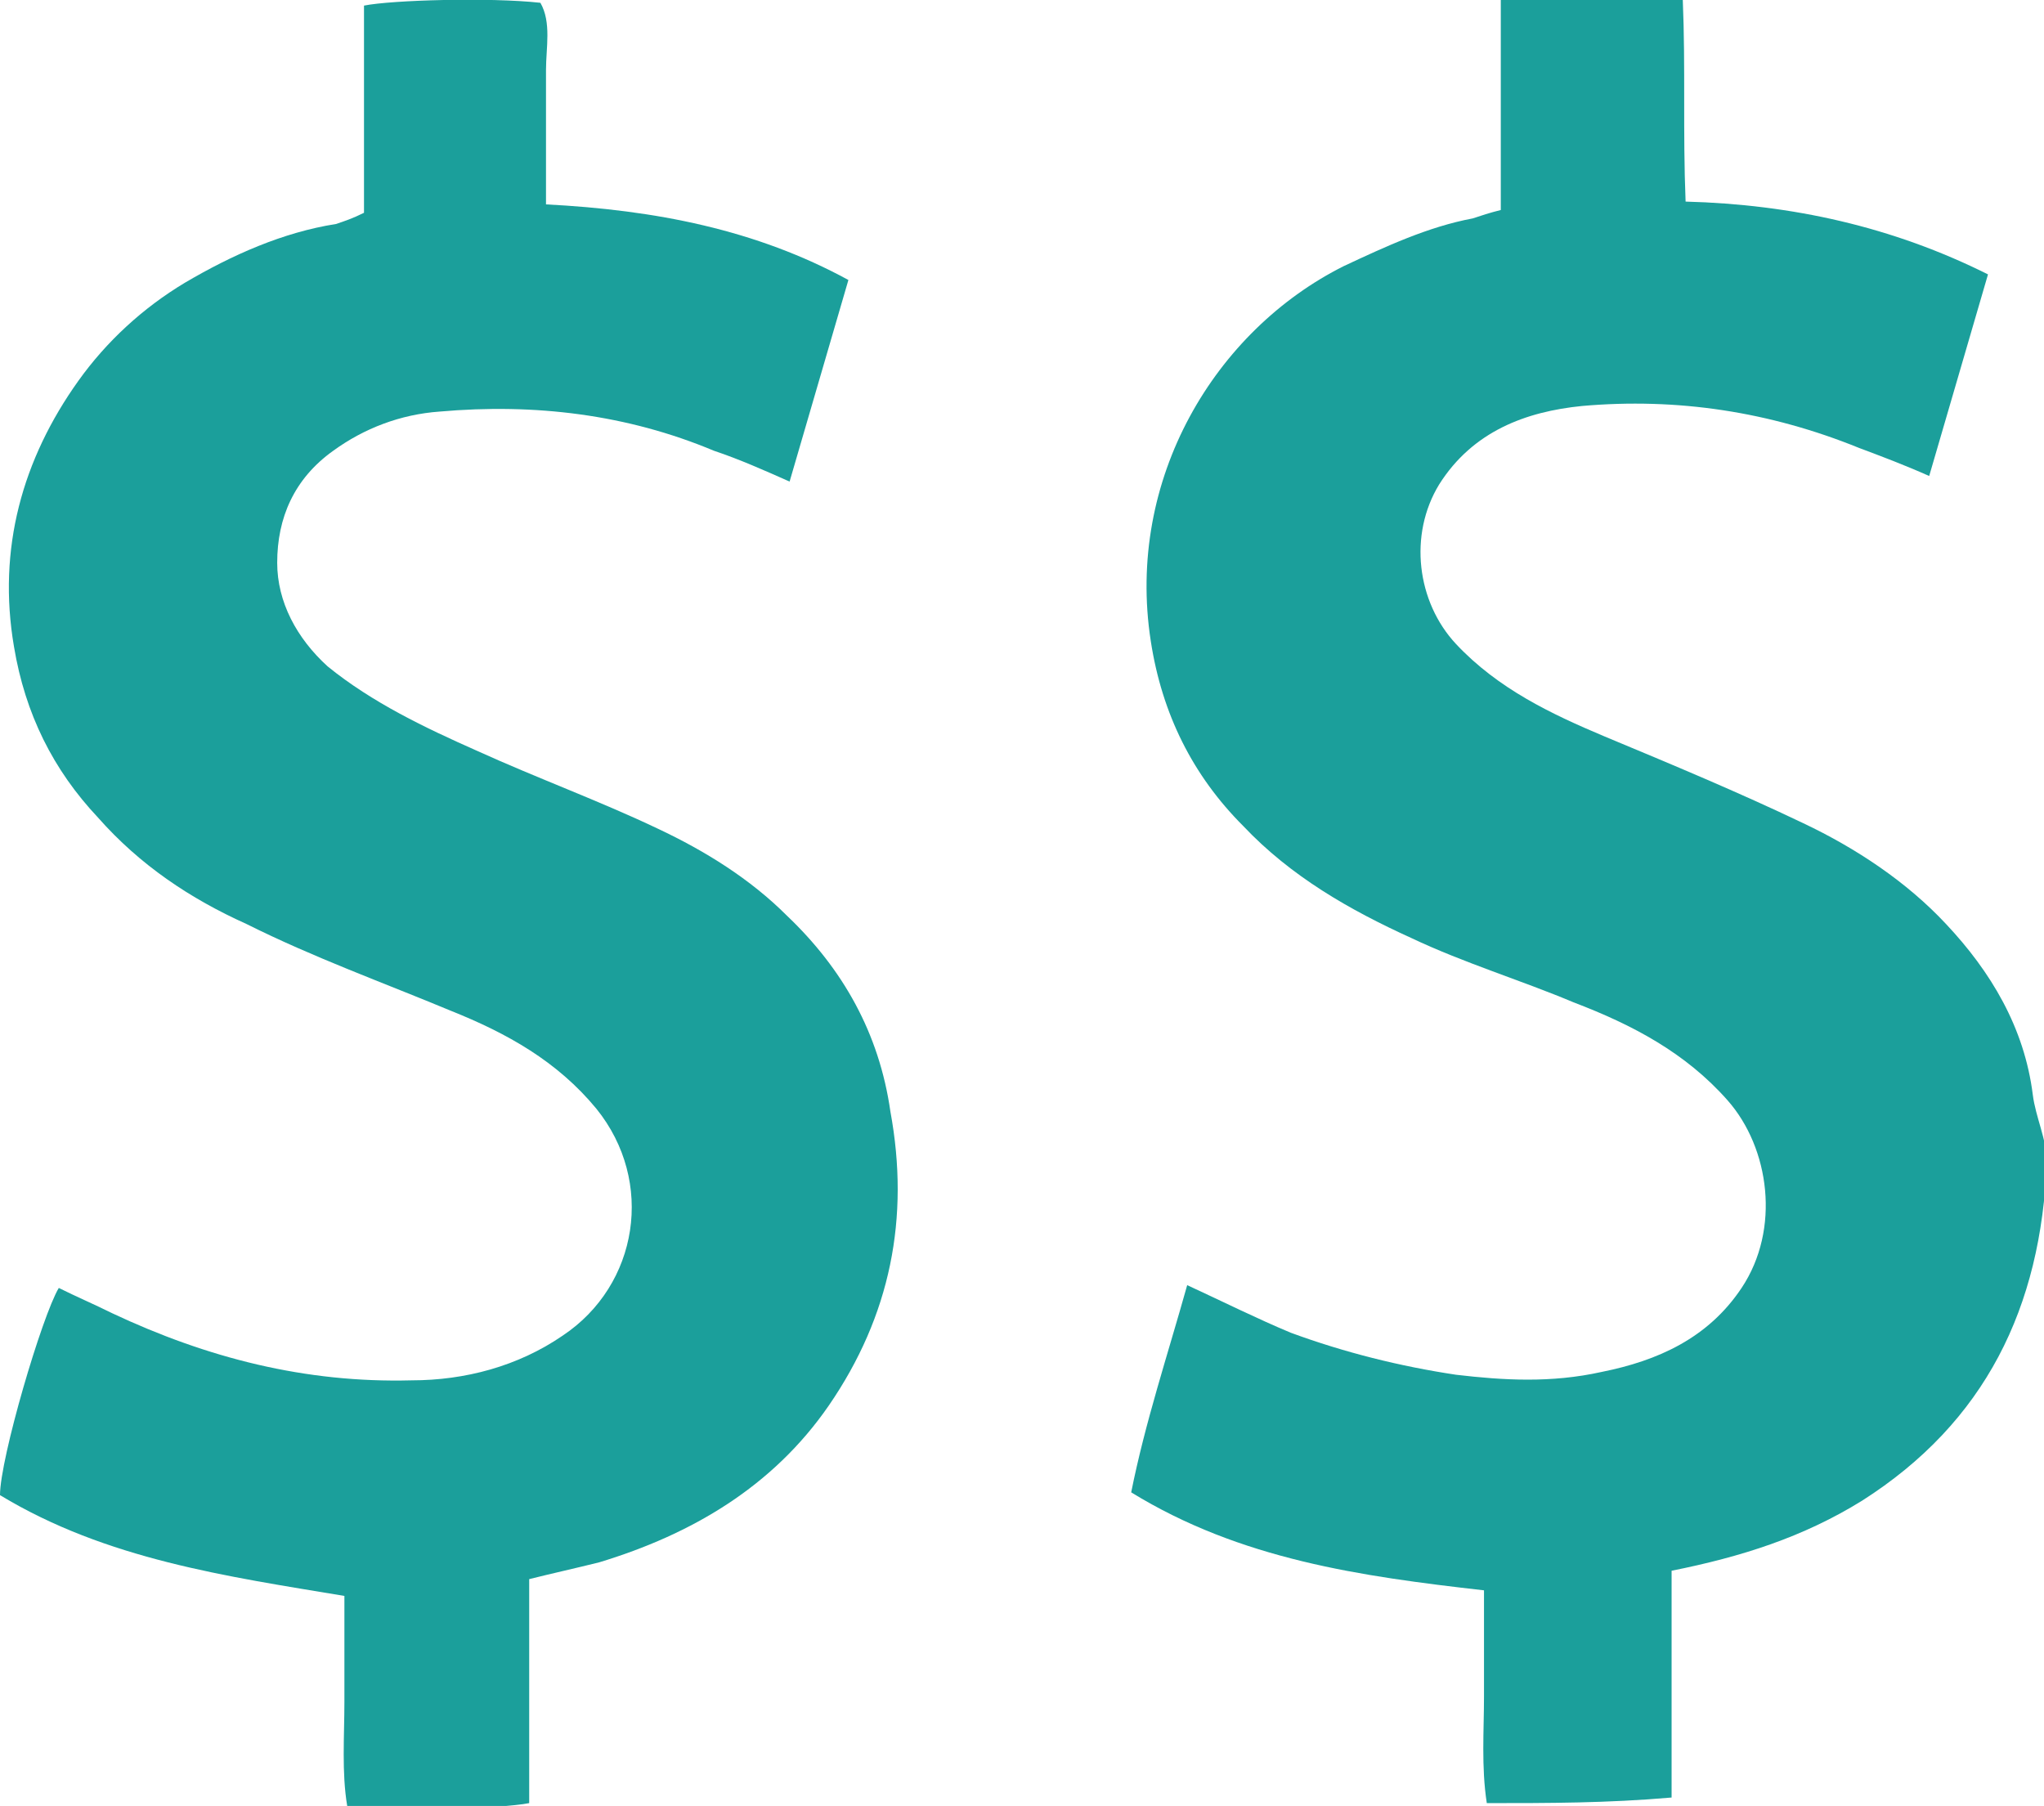 <?xml version="1.0" encoding="utf-8"?>
<!-- Generator: Adobe Illustrator 22.0.0, SVG Export Plug-In . SVG Version: 6.00 Build 0)  -->
<svg version="1.1" id="Layer_1" xmlns="http://www.w3.org/2000/svg" xmlns:xlink="http://www.w3.org/1999/xlink" x="0px" y="0px"
	 width="73px" height="64.5px" viewBox="0 0 73 64.5" style="enable-background:new 0 0 73 64.5;" xml:space="preserve">
<style type="text/css">
	.st0{fill:#1B9F9B;}
</style>
<path class="st0" d="M53.1,64.4c-0.2-1.3-0.1-2.6-0.1-3.8c0-1.2,0-2.5,0-3.8c-4.4-0.5-8.7-1.1-12.6-3.5c0.5-2.5,1.3-4.9,2-7.4
	c1.3,0.6,2.5,1.2,3.7,1.7c1.9,0.7,3.9,1.2,5.9,1.5c1.7,0.2,3.4,0.3,5.2-0.1c2-0.4,3.8-1.2,5-3c1.4-2.1,1-5-0.5-6.7
	c-1.5-1.7-3.4-2.7-5.5-3.5c-1.9-0.8-3.9-1.4-5.8-2.3c-2.2-1-4.3-2.2-6-4c-1.8-1.8-2.9-4-3.3-6.6c-0.9-5.8,2.3-11.1,6.9-13.4
	c1.5-0.7,3-1.4,4.6-1.7c0.3-0.1,0.6-0.2,1-0.3c0-2.5,0-5,0-7.6c2,0,3.9,0,5.9,0c0.2,0,0.3,0.1,0.6,0.1c0.1,2.4,0,4.7,0.1,7.2
	c3.8,0.1,7.4,0.9,10.8,2.6c-0.7,2.4-1.4,4.8-2.1,7.2c-0.9-0.4-1.7-0.7-2.5-1c-3.2-1.3-6.5-1.8-9.9-1.5c-2,0.2-3.9,0.9-5.1,2.8
	c-1.1,1.8-0.8,4.2,0.6,5.7c1.5,1.6,3.4,2.5,5.3,3.3c2.4,1,4.8,2,7.1,3.1c1.9,0.9,3.7,2.1,5.1,3.6c1.6,1.7,2.8,3.7,3.1,6.1
	c0.1,0.8,0.5,1.6,0.5,2.4c-0.2,5.2-2.2,9.3-6.6,12.1c-2.1,1.3-4.3,2-6.8,2.5c0,2.7,0,5.4,0,8.1C57.4,64.4,55.3,64.4,53.1,64.4z"/>
<path class="st0" d="M13,7.6c0-2.6,0-5,0-7.4c1-0.2,4.5-0.3,6.3-0.1c0.4,0.7,0.2,1.6,0.2,2.4c0,0.8,0,1.6,0,2.3c0,0.8,0,1.6,0,2.5
	C23.4,7.5,27,8.2,30.3,10c-0.7,2.4-1.4,4.8-2.1,7.2c-0.9-0.4-1.8-0.8-2.7-1.1c-3.1-1.3-6.4-1.7-9.8-1.4c-1.4,0.1-2.7,0.6-3.8,1.4
	c-1.4,1-2,2.4-2,4c0,1.4,0.7,2.7,1.8,3.7c1.6,1.3,3.5,2.2,5.3,3c2.2,1,4.4,1.8,6.5,2.8c1.7,0.8,3.3,1.8,4.6,3.1c2,1.9,3.3,4.2,3.7,7
	c0.7,3.8,0,7.3-2.2,10.5c-2,2.9-4.9,4.6-8.2,5.6c-0.8,0.2-1.7,0.4-2.5,0.6c0,2.7,0,5.3,0,8c-1,0.2-4.7,0.3-6.5,0.1
	c-0.2-1.2-0.1-2.5-0.1-3.7c0-1.2,0-2.5,0-3.8C8.1,56.3,3.8,55.7,0,53.4C0,52.1,1.5,47,2.1,46c0.6,0.3,1.3,0.6,1.9,0.9
	c3.4,1.6,6.9,2.5,10.7,2.4c1.9,0,3.8-0.5,5.4-1.6c2.7-1.8,3.3-5.5,1.2-8.1c-1.4-1.7-3.2-2.7-5.2-3.5c-2.4-1-4.9-1.9-7.3-3.1
	c-2-0.9-3.8-2.1-5.3-3.8c-1.6-1.7-2.6-3.7-3-6.1c-0.6-3.5,0.3-6.7,2.3-9.5c1-1.4,2.3-2.6,3.8-3.5c1.7-1,3.5-1.8,5.4-2.1
	C12.3,7.9,12.6,7.8,13,7.6z"/>
</svg>
